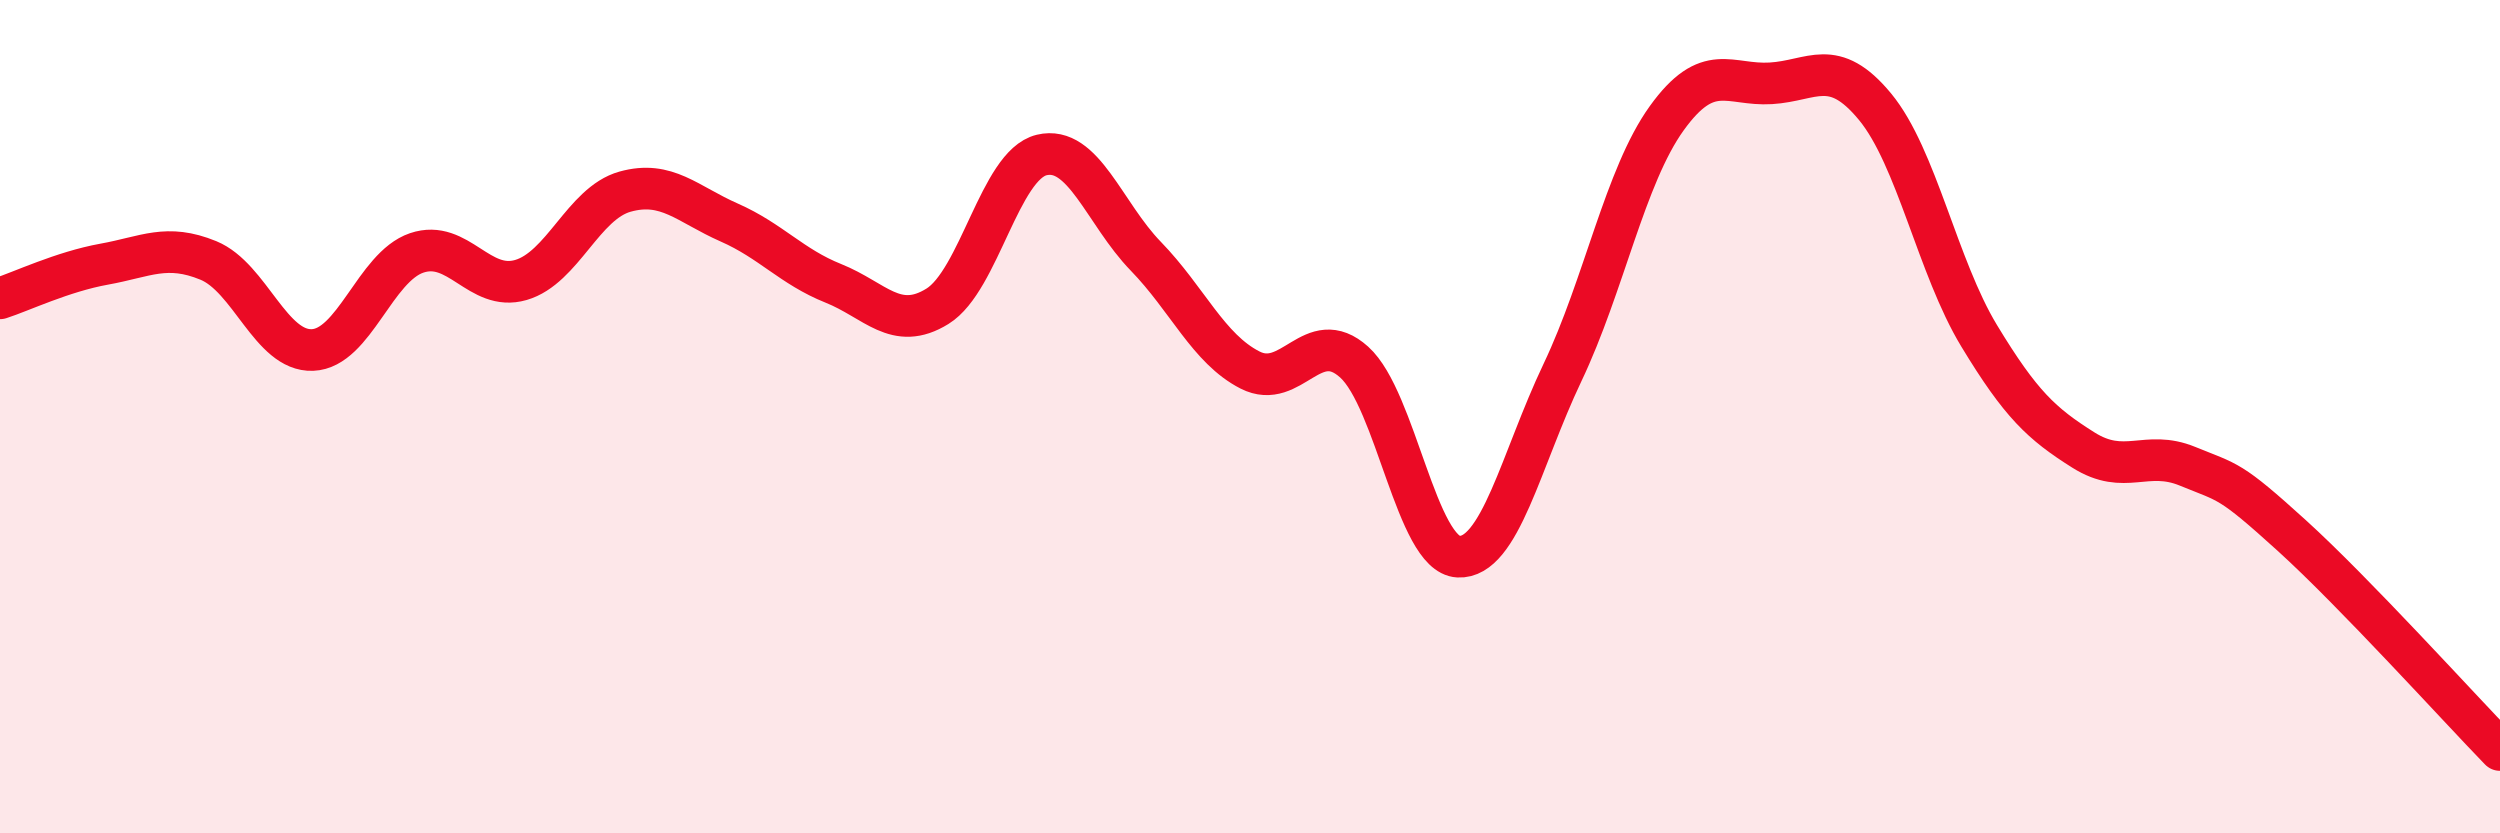 
    <svg width="60" height="20" viewBox="0 0 60 20" xmlns="http://www.w3.org/2000/svg">
      <path
        d="M 0,7.16 C 0.5,7 1.5,6.52 2.5,6.34 C 3.5,6.16 4,5.84 5,6.25 C 6,6.66 6.5,8.44 7.5,8.4 C 8.5,8.36 9,6.41 10,6.07 C 11,5.73 11.5,7.01 12.5,6.72 C 13.5,6.43 14,4.88 15,4.6 C 16,4.32 16.5,4.9 17.5,5.34 C 18.5,5.78 19,6.4 20,6.8 C 21,7.2 21.5,7.97 22.5,7.35 C 23.5,6.73 24,3.96 25,3.72 C 26,3.48 26.5,5.12 27.5,6.15 C 28.5,7.18 29,8.37 30,8.88 C 31,9.39 31.5,7.79 32.5,8.69 C 33.5,9.59 34,13.31 35,13.36 C 36,13.41 36.5,11.04 37.5,8.94 C 38.5,6.84 39,4.23 40,2.84 C 41,1.45 41.5,2.06 42.5,2 C 43.5,1.94 44,1.35 45,2.56 C 46,3.77 46.5,6.41 47.5,8.06 C 48.5,9.71 49,10.17 50,10.8 C 51,11.43 51.5,10.78 52.5,11.19 C 53.5,11.6 53.5,11.49 55,12.85 C 56.5,14.21 59,16.97 60,18L60 20L0 20Z"
        fill="#EB0A25"
        opacity="0.1"
        stroke-linecap="round"
        stroke-linejoin="round"
      />
      <path
        d="M 0,7.16 C 0.5,7 1.5,6.52 2.5,6.34 C 3.5,6.16 4,5.84 5,6.25 C 6,6.66 6.5,8.44 7.5,8.4 C 8.5,8.36 9,6.41 10,6.07 C 11,5.73 11.5,7.01 12.5,6.72 C 13.5,6.43 14,4.88 15,4.6 C 16,4.32 16.5,4.9 17.5,5.34 C 18.5,5.78 19,6.4 20,6.8 C 21,7.2 21.5,7.97 22.5,7.35 C 23.5,6.73 24,3.96 25,3.72 C 26,3.48 26.5,5.12 27.5,6.15 C 28.5,7.18 29,8.37 30,8.88 C 31,9.39 31.5,7.79 32.5,8.69 C 33.5,9.59 34,13.31 35,13.36 C 36,13.41 36.5,11.04 37.5,8.94 C 38.5,6.84 39,4.23 40,2.84 C 41,1.45 41.5,2.06 42.5,2 C 43.5,1.94 44,1.35 45,2.56 C 46,3.77 46.5,6.41 47.5,8.06 C 48.5,9.71 49,10.17 50,10.8 C 51,11.43 51.5,10.78 52.5,11.19 C 53.5,11.6 53.5,11.49 55,12.85 C 56.5,14.21 59,16.97 60,18"
        stroke="#EB0A25"
        stroke-width="1"
        fill="none"
        stroke-linecap="round"
        stroke-linejoin="round"
      />
    </svg>
  